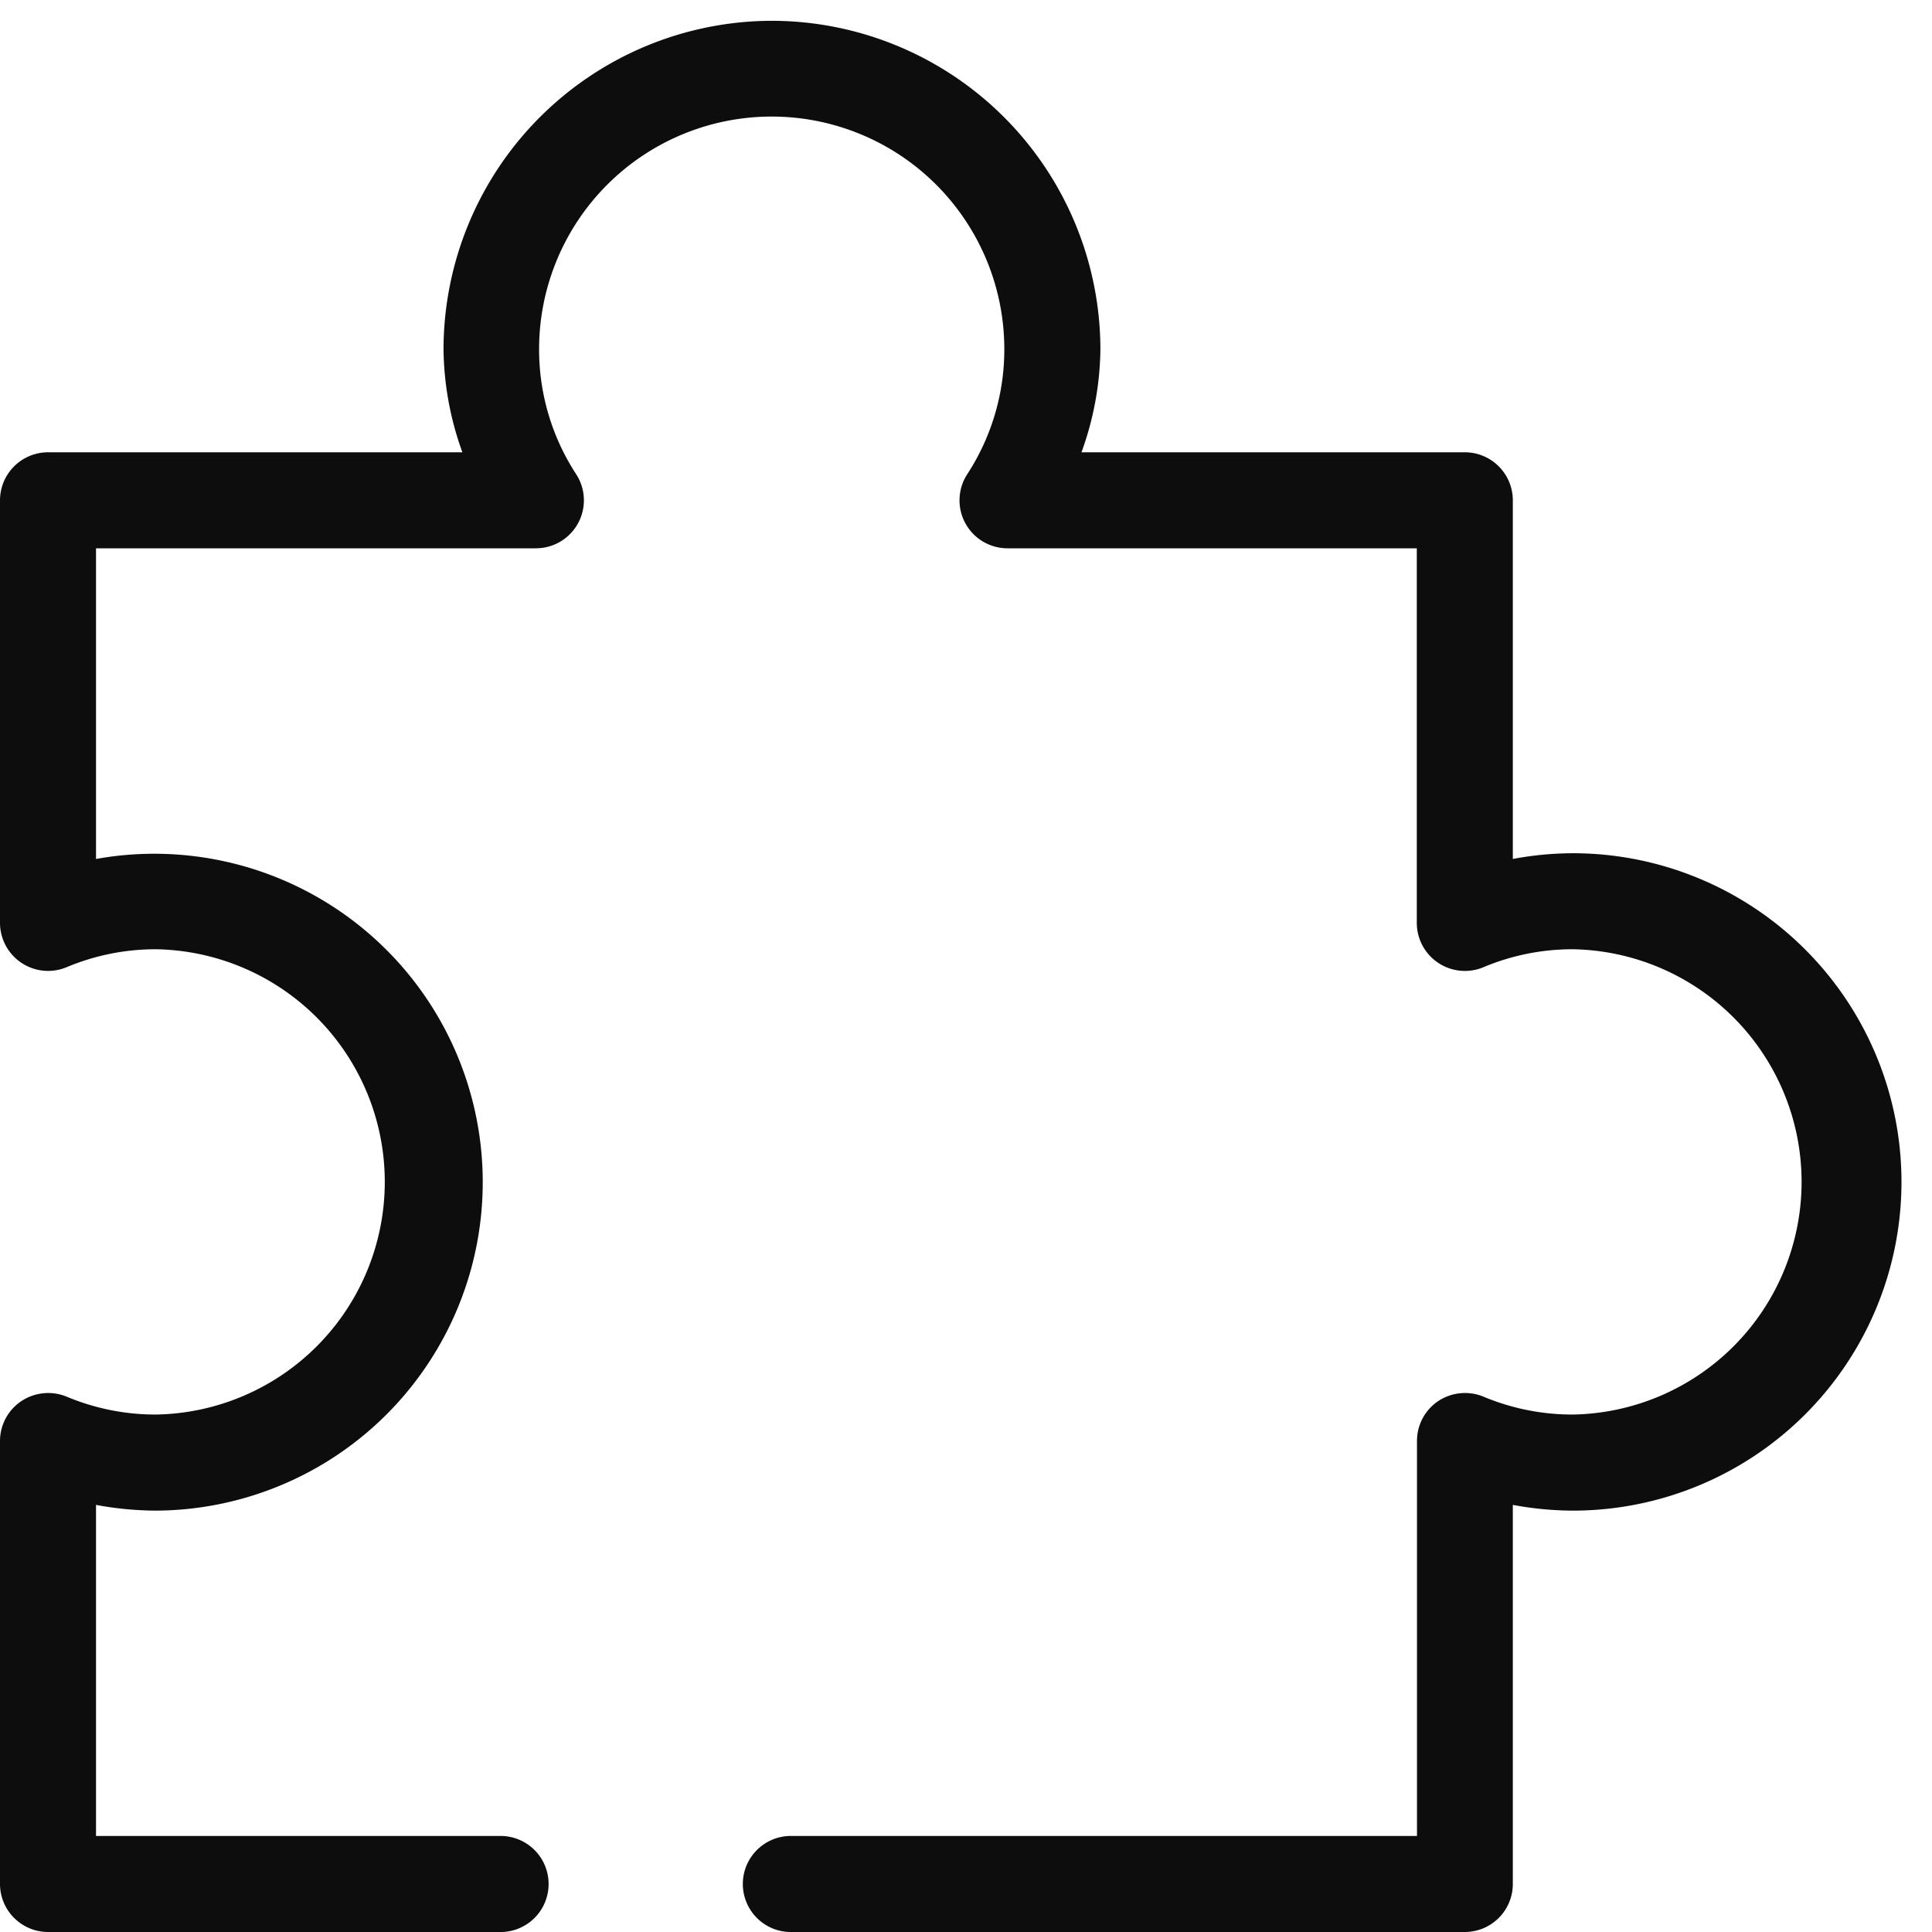 <svg xmlns="http://www.w3.org/2000/svg" xmlns:xlink="http://www.w3.org/1999/xlink" width="30" height="30" viewBox="0 0 30 30">
                        <defs>
                          <clipPath id="clip-path-as-1">
                            <rect width="30" height="30" fill="none"/>
                          </clipPath>
                        </defs>
                        <g clip-path="url(#clip-path-as-1)">
                          <g>
                            <g clip-path="url(#clip-path-as-1)">
                              <g opacity="0">
                                <g>
                                  <g clip-path="url(#clip-path-as-1)">
                                    <rect width="30" height="30" fill="#fff"/>
                                  </g>
                                </g>
                              </g>
                              <path d="M24.422,13.249a5.1,5.1,0,0,0-.931.089V7.769a.746.746,0,0,0-.745-.746H16.793a4.817,4.817,0,0,0,.294-1.6,5.109,5.109,0,0,0-5.1-5.1h0a5.109,5.109,0,0,0-5.1,5.1,4.824,4.824,0,0,0,.293,1.6H.746A.747.747,0,0,0,0,7.769V14.33a.747.747,0,0,0,1.036.688,3.57,3.57,0,0,1,1.386-.278,3.613,3.613,0,0,1,0,7.225,3.567,3.567,0,0,1-1.385-.277.754.754,0,0,0-.7.065A.745.745,0,0,0,0,22.375v6.878A.747.747,0,0,0,.746,30H7.8a.746.746,0,0,0,0-1.491H1.491V23.368a5.2,5.2,0,0,0,.931.089,5.1,5.1,0,1,0-.931-10.119V8.514H8.32a.745.745,0,0,0,.625-1.153,3.543,3.543,0,0,1-.574-1.939,3.612,3.612,0,1,1,7.224,0,3.546,3.546,0,0,1-.574,1.939.745.745,0,0,0,.624,1.153H22V14.33a.747.747,0,0,0,1.037.688,3.561,3.561,0,0,1,1.385-.278,3.613,3.613,0,0,1,0,7.225,3.571,3.571,0,0,1-1.385-.277.754.754,0,0,0-.7.065.744.744,0,0,0-.334.622v6.134H12.308a.746.746,0,1,0,0,1.491H22.746a.746.746,0,0,0,.745-.747V23.368a5.2,5.2,0,0,0,.931.089,5.1,5.1,0,0,0,0-10.208" fill="#0d0d0d"/>
                            </g>
                          </g>
                        </g>
                      </svg>